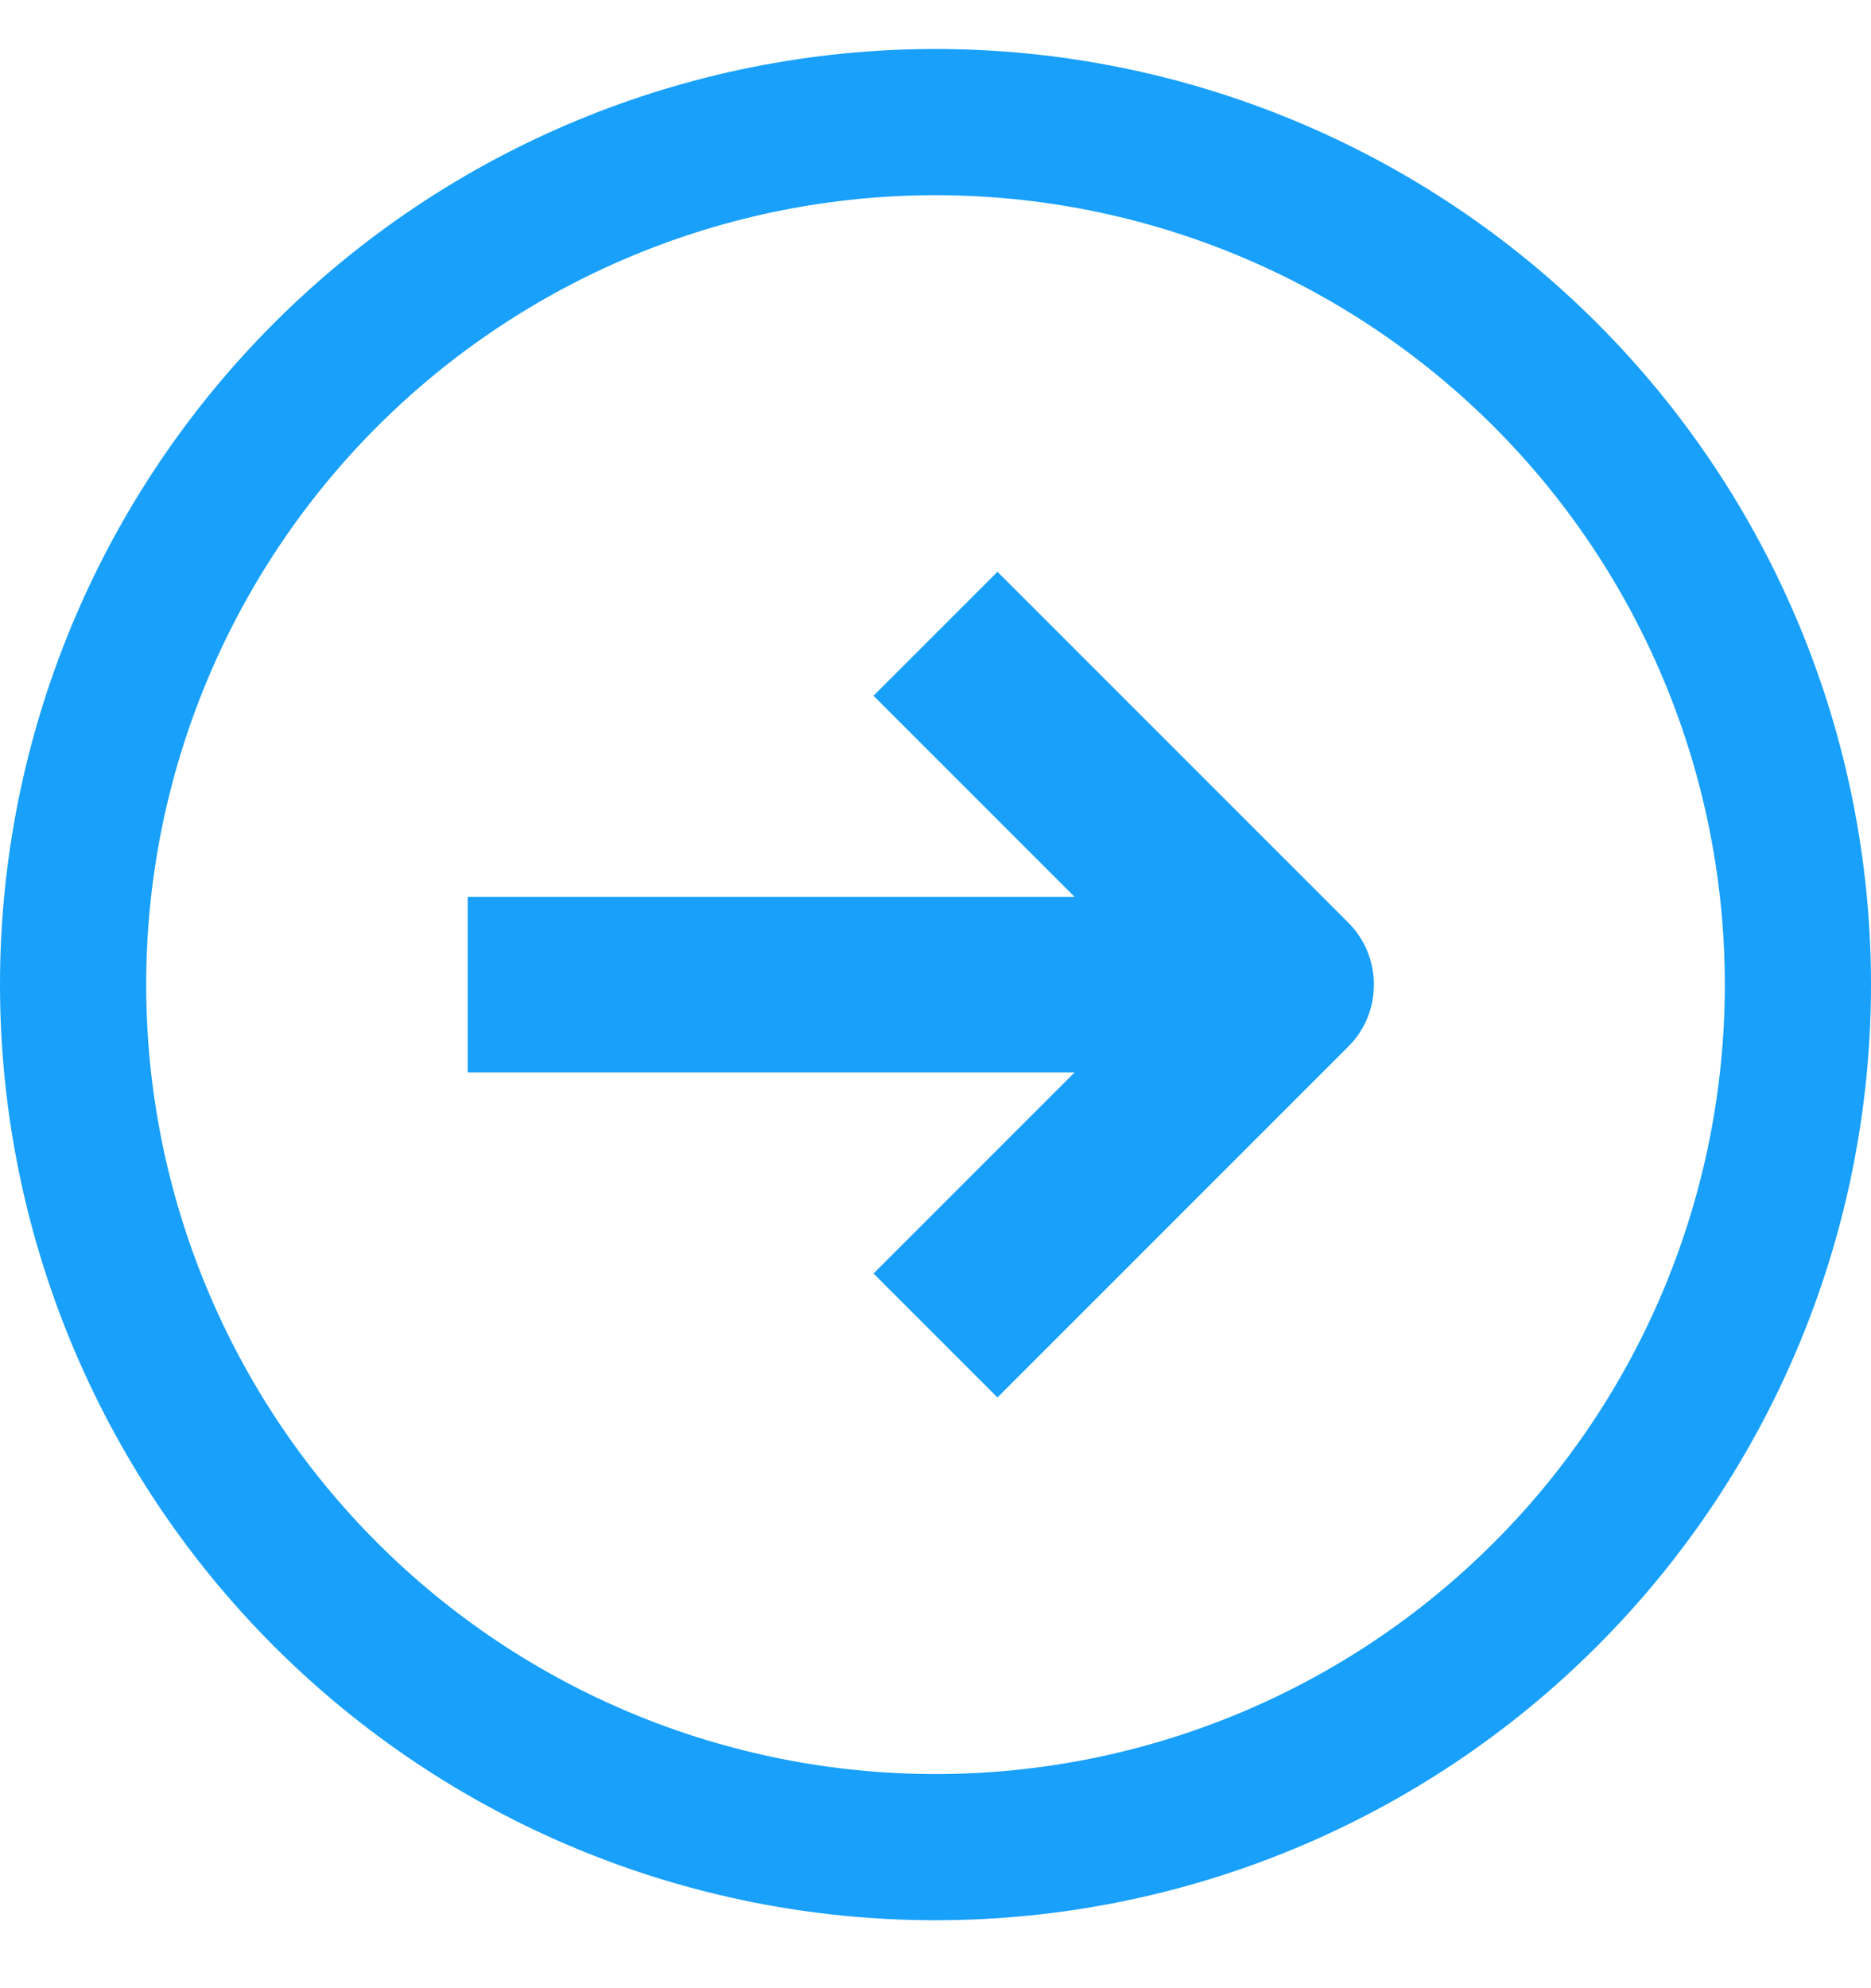 <svg xmlns="http://www.w3.org/2000/svg" width="16" height="17" viewBox="0 0 16 17" fill="none"><g clip-path="url(#clip0_333_12062)"><path fill-rule="evenodd" clip-rule="evenodd" d="M14.75 8.419C14.75 10.21 14.039 11.927 12.773 13.192C11.507 14.458 9.79 15.169 8 15.169C6.21 15.169 4.493 14.458 3.227 13.192C1.961 11.927 1.25 10.21 1.25 8.419C1.25 6.629 1.961 4.912 3.227 3.646C4.493 2.381 6.21 1.669 8 1.669C9.79 1.669 11.507 2.381 12.773 3.646C14.039 4.912 14.75 6.629 14.75 8.419ZM16 8.419C16 10.541 15.157 12.576 13.657 14.076C12.157 15.577 10.122 16.419 8 16.419C5.878 16.419 3.843 15.577 2.343 14.076C0.843 12.576 0 10.541 0 8.419C0 6.298 0.843 4.263 2.343 2.763C3.843 1.262 5.878 0.419 8 0.419C10.122 0.419 12.157 1.262 13.657 2.763C15.157 4.263 16 6.298 16 8.419ZM7.47 5.949L9.19 7.669H4V9.169H9.19L7.47 10.889L8.53 11.949L11.53 8.949C11.671 8.809 11.749 8.618 11.749 8.419C11.749 8.221 11.671 8.03 11.53 7.889L8.53 4.889L7.47 5.949Z" fill="#18A0FB"></path></g><defs><clipPath id="clip0_333_12062"><rect width="16" height="16" fill="white" transform="translate(0 0.419)"></rect></clipPath></defs></svg>